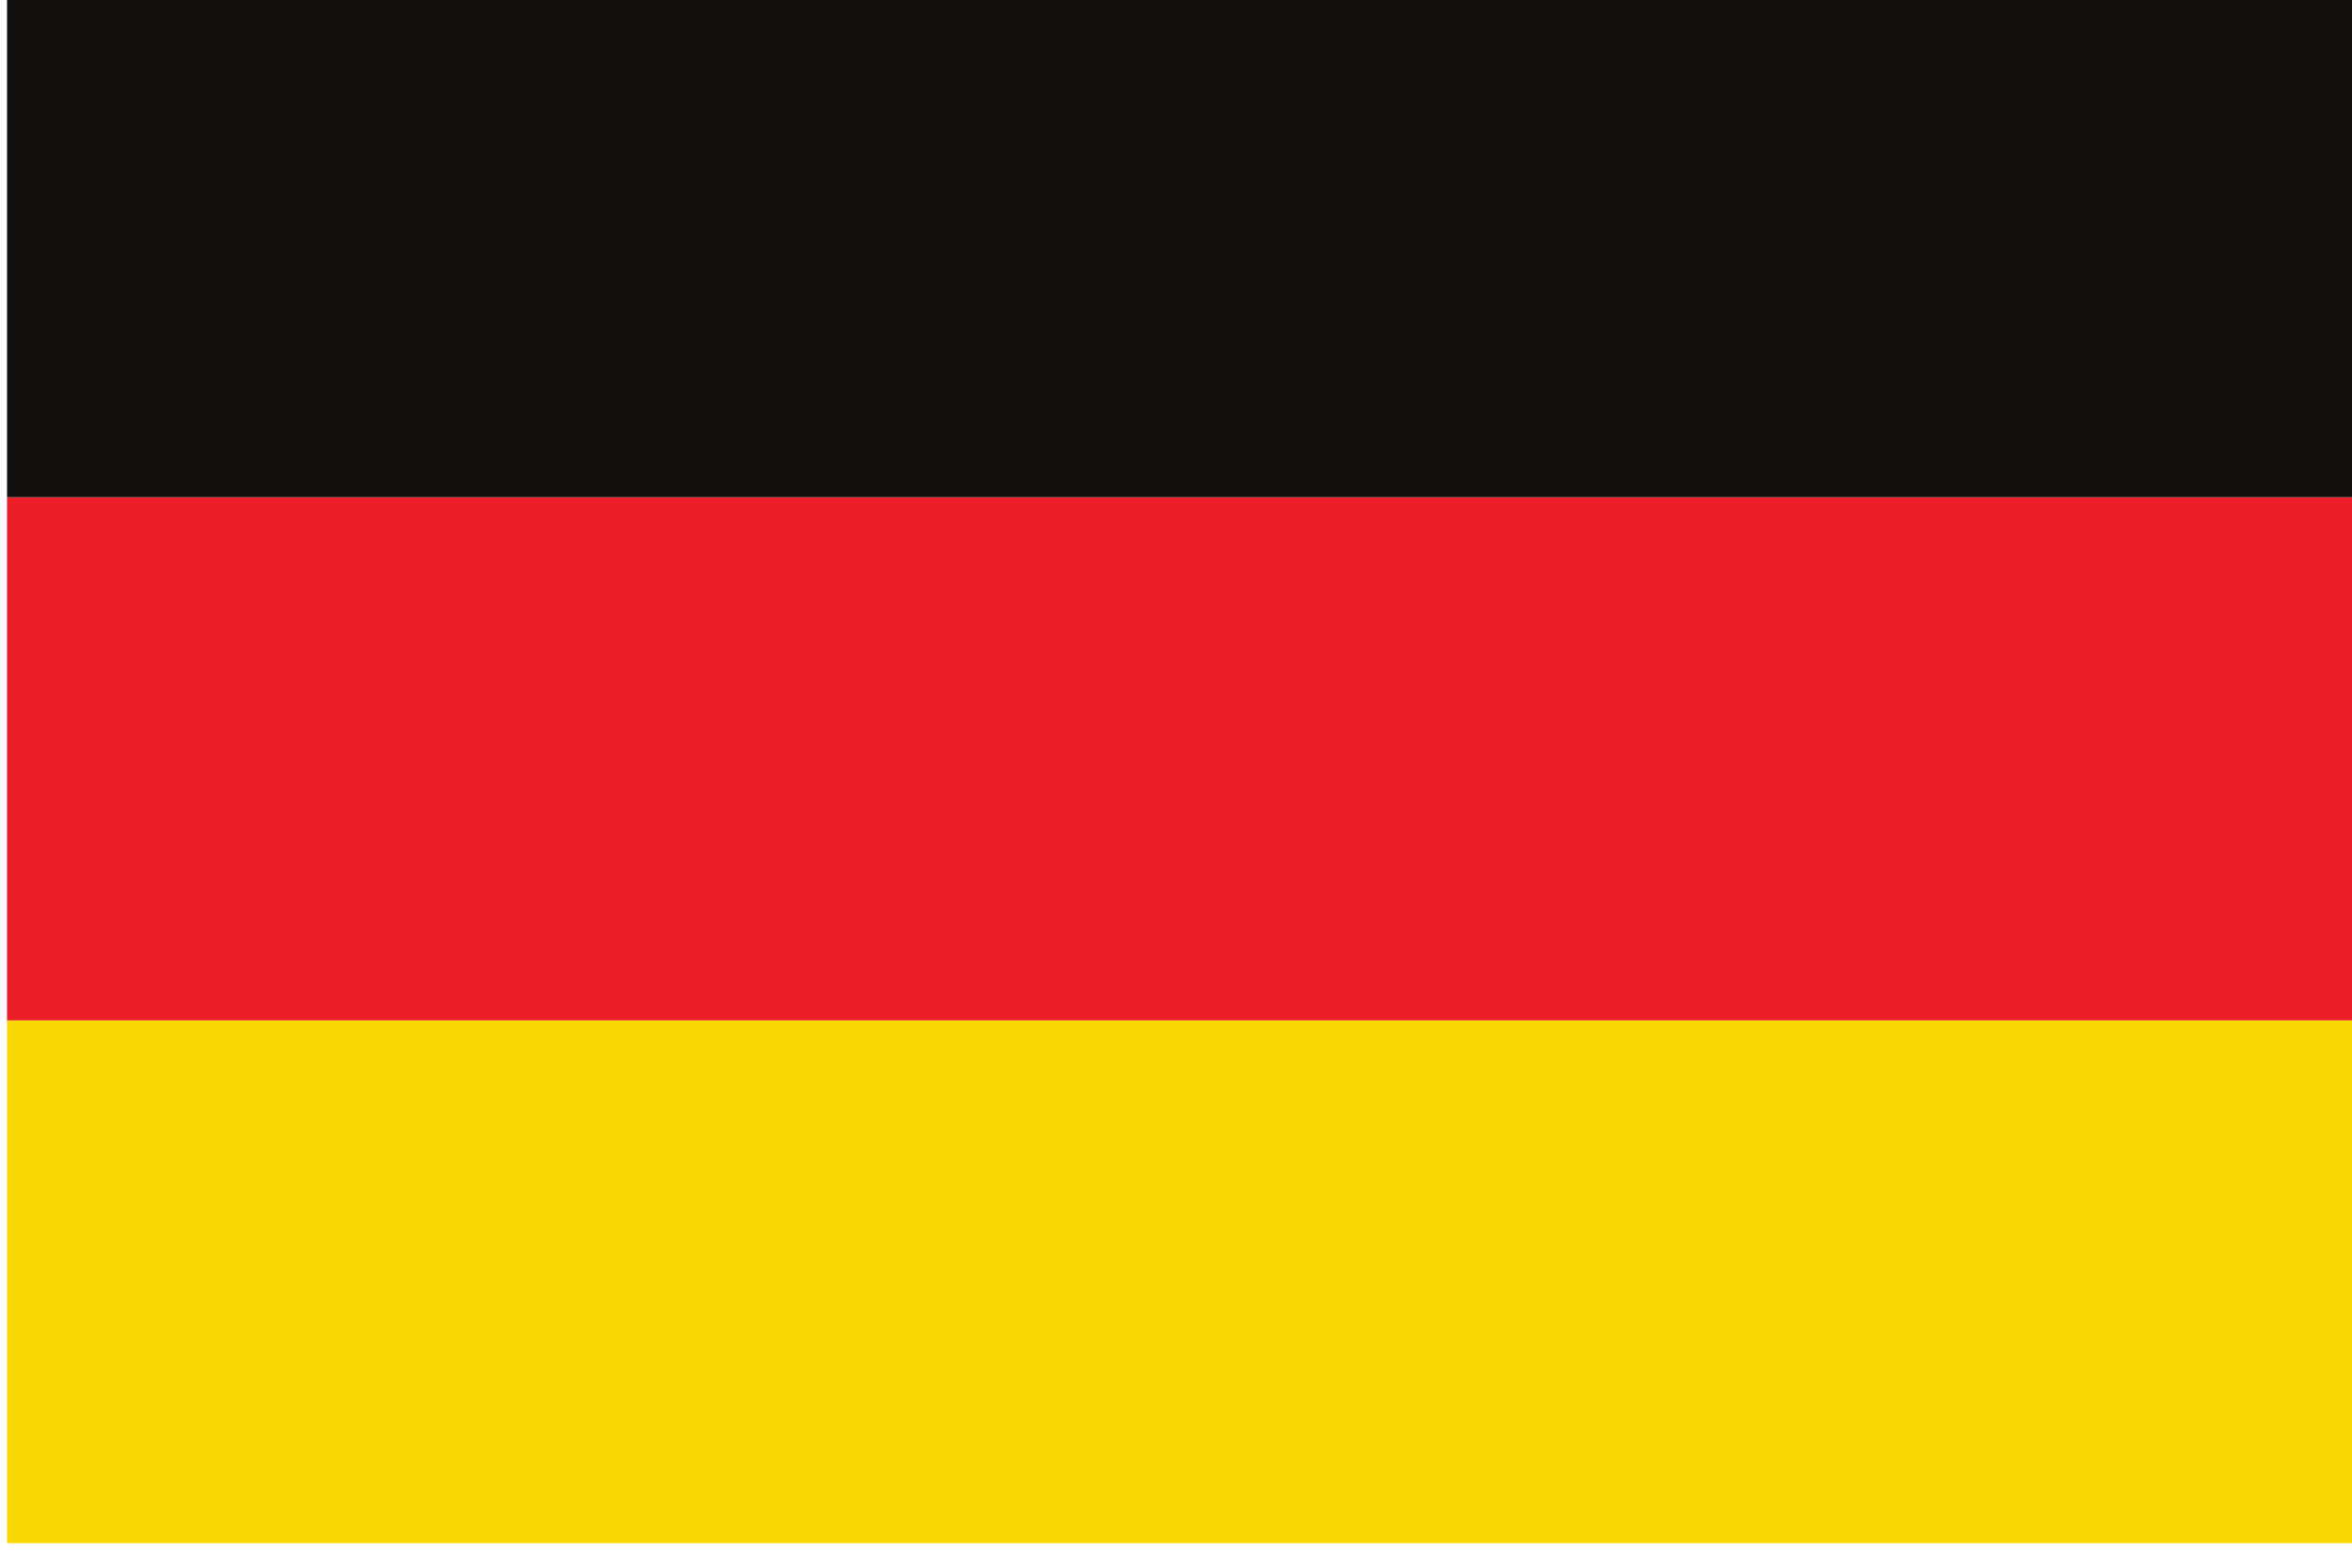 <svg xmlns="http://www.w3.org/2000/svg" viewBox="0 0 5.82 3.881" height="14.667" width="21.996"><path style="fill:#f9d905;fill-opacity:1;fill-rule:nonzero;stroke:none;stroke-width:.1" d="M77.318 275.885h16.497v3.666H77.318v-3.666" transform="matrix(.353 0 0 -.353 -27.276 101.207)"/><path style="fill:#ec1e27;fill-opacity:1;fill-rule:nonzero;stroke:none;stroke-width:.1" d="M77.318 283.219v-3.668h16.497v3.668H77.318" transform="matrix(.353 0 0 -.353 -27.276 101.207)"/><path style="fill:#100f0d;fill-opacity:1;fill-rule:nonzero;stroke:none;stroke-width:.1" d="M93.815 286.885H77.318v-3.666h16.497v3.666" transform="matrix(.353 0 0 -.353 -27.276 101.207)"/></svg>